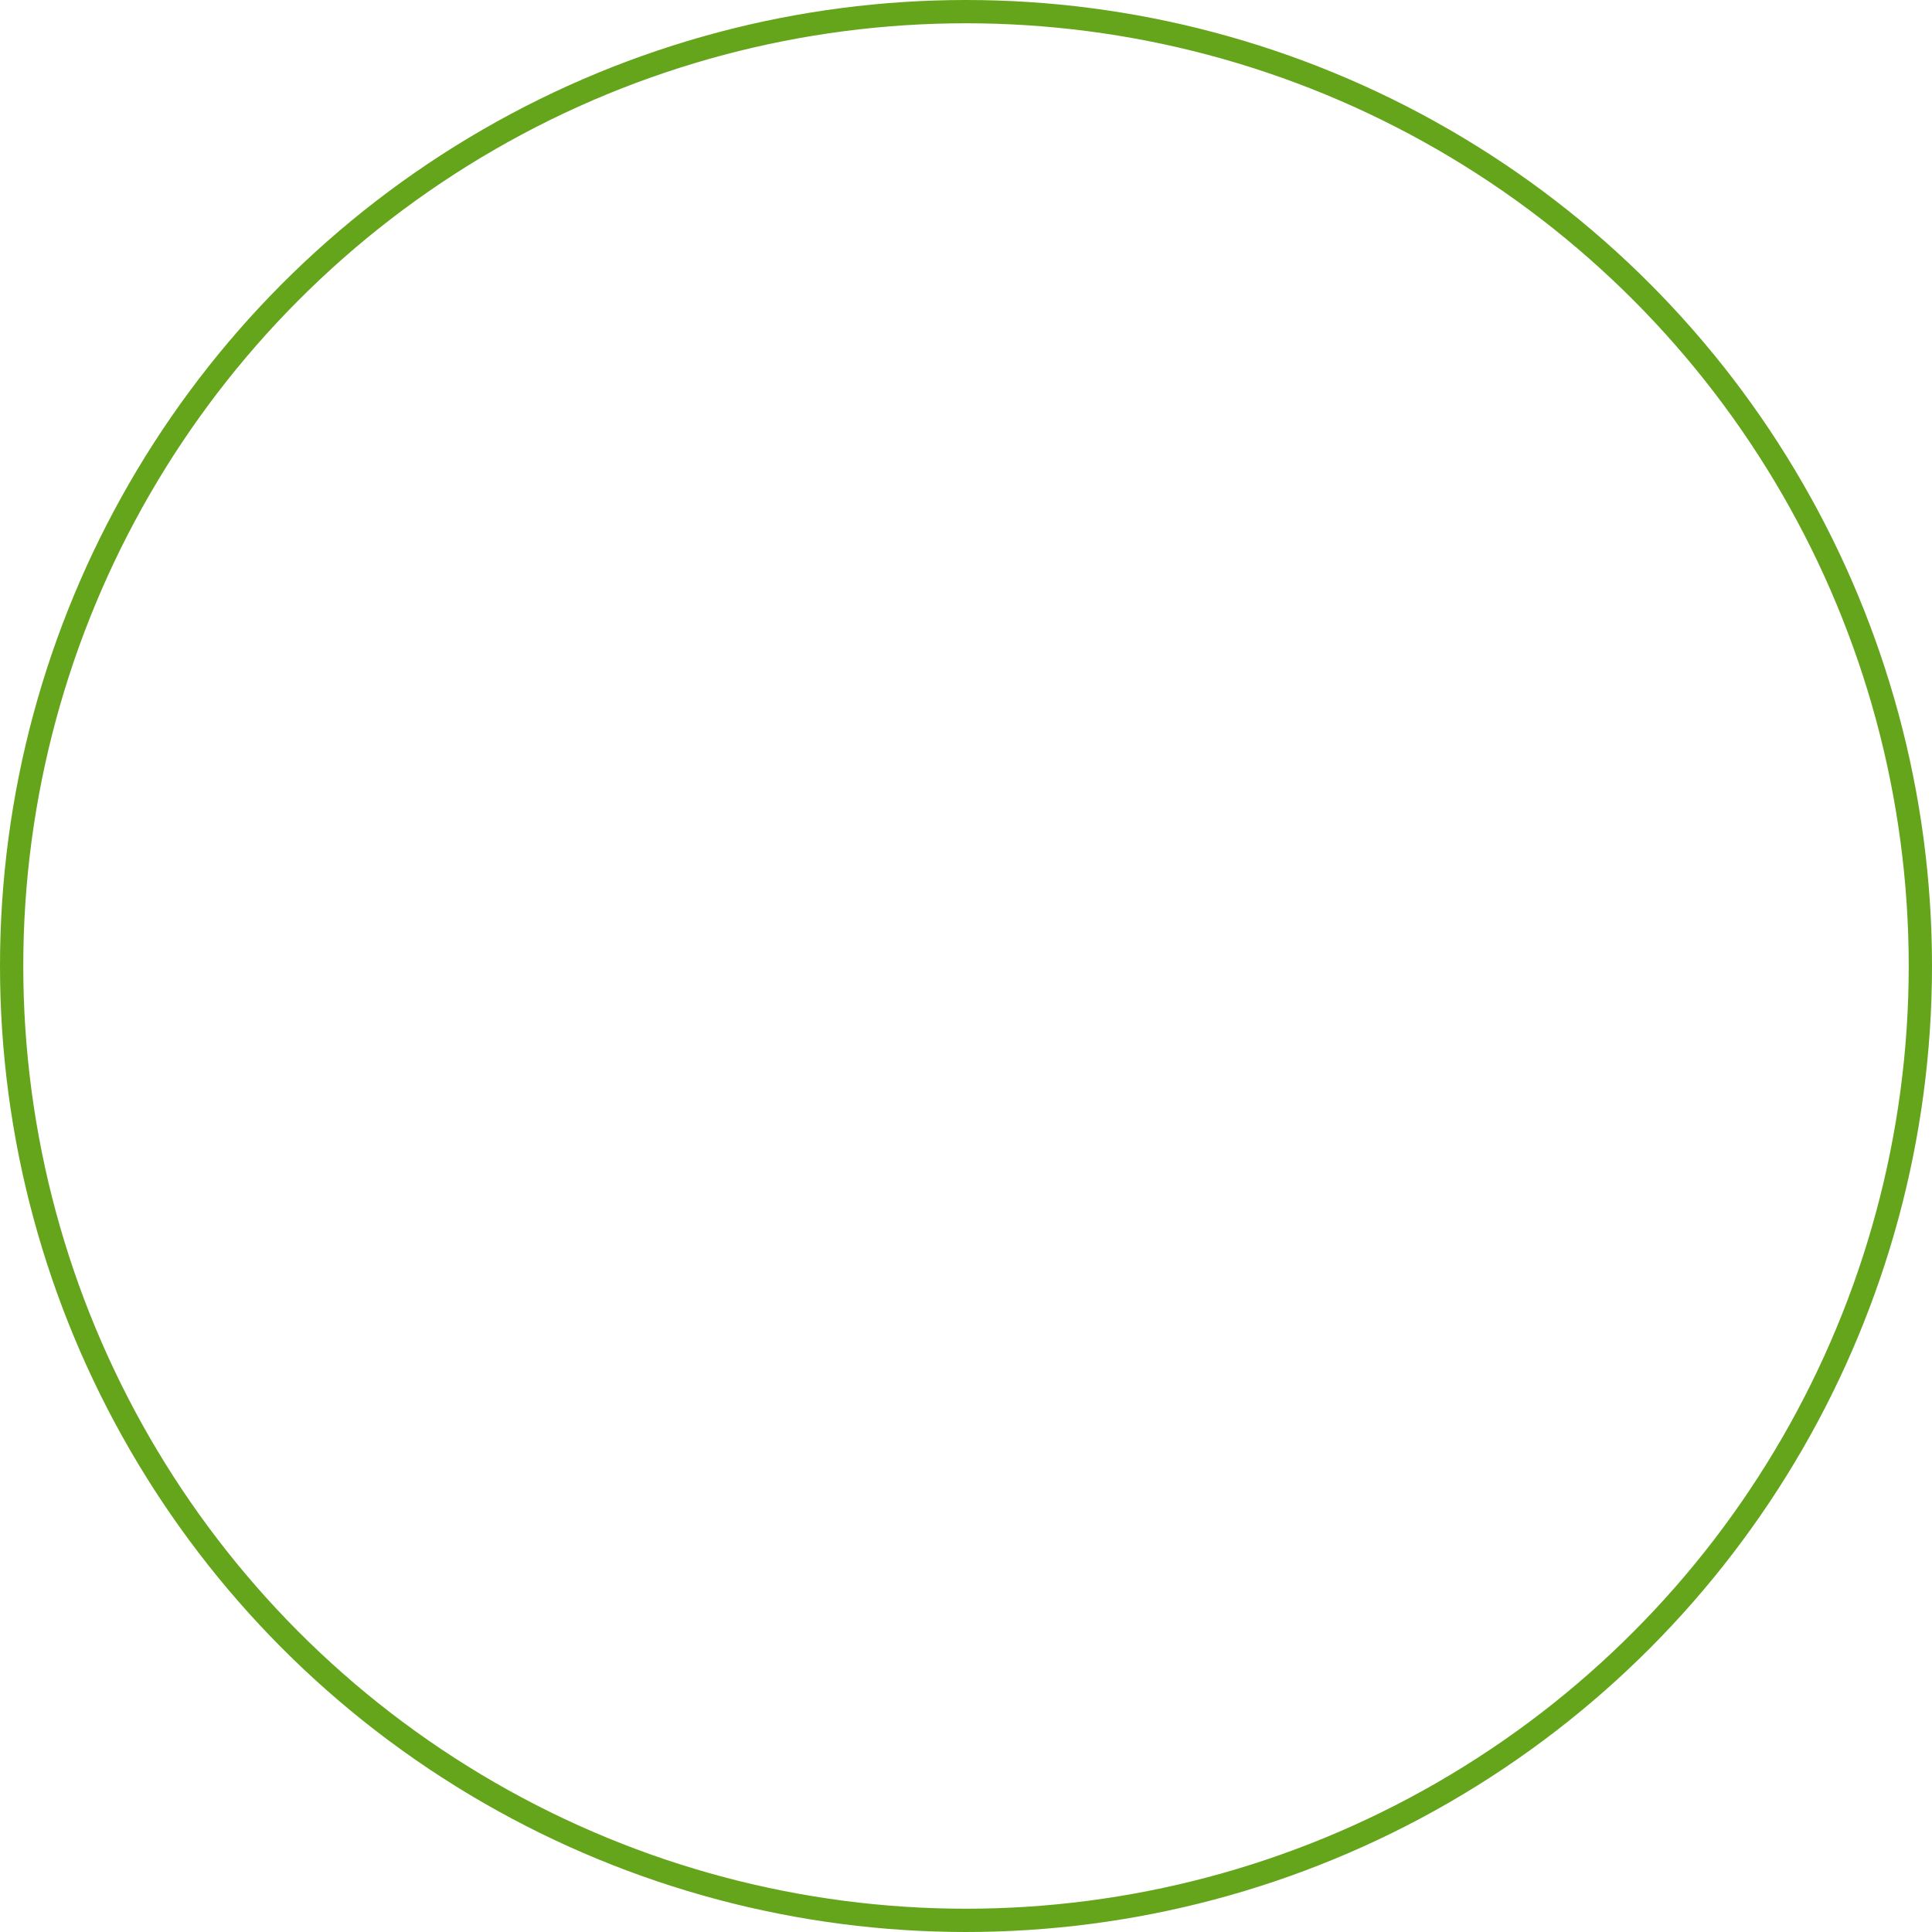 <svg xmlns="http://www.w3.org/2000/svg" width="166" height="166" viewBox="0 0 166 166">
  <g id="Kreis_blau_2" data-name="Kreis blau 2" fill="none" stroke="#64a51c" stroke-width="2">
    <circle cx="83" cy="83" r="83" stroke="none"/>
    <circle cx="83" cy="83" r="82" fill="none"/>
  </g>
</svg>
